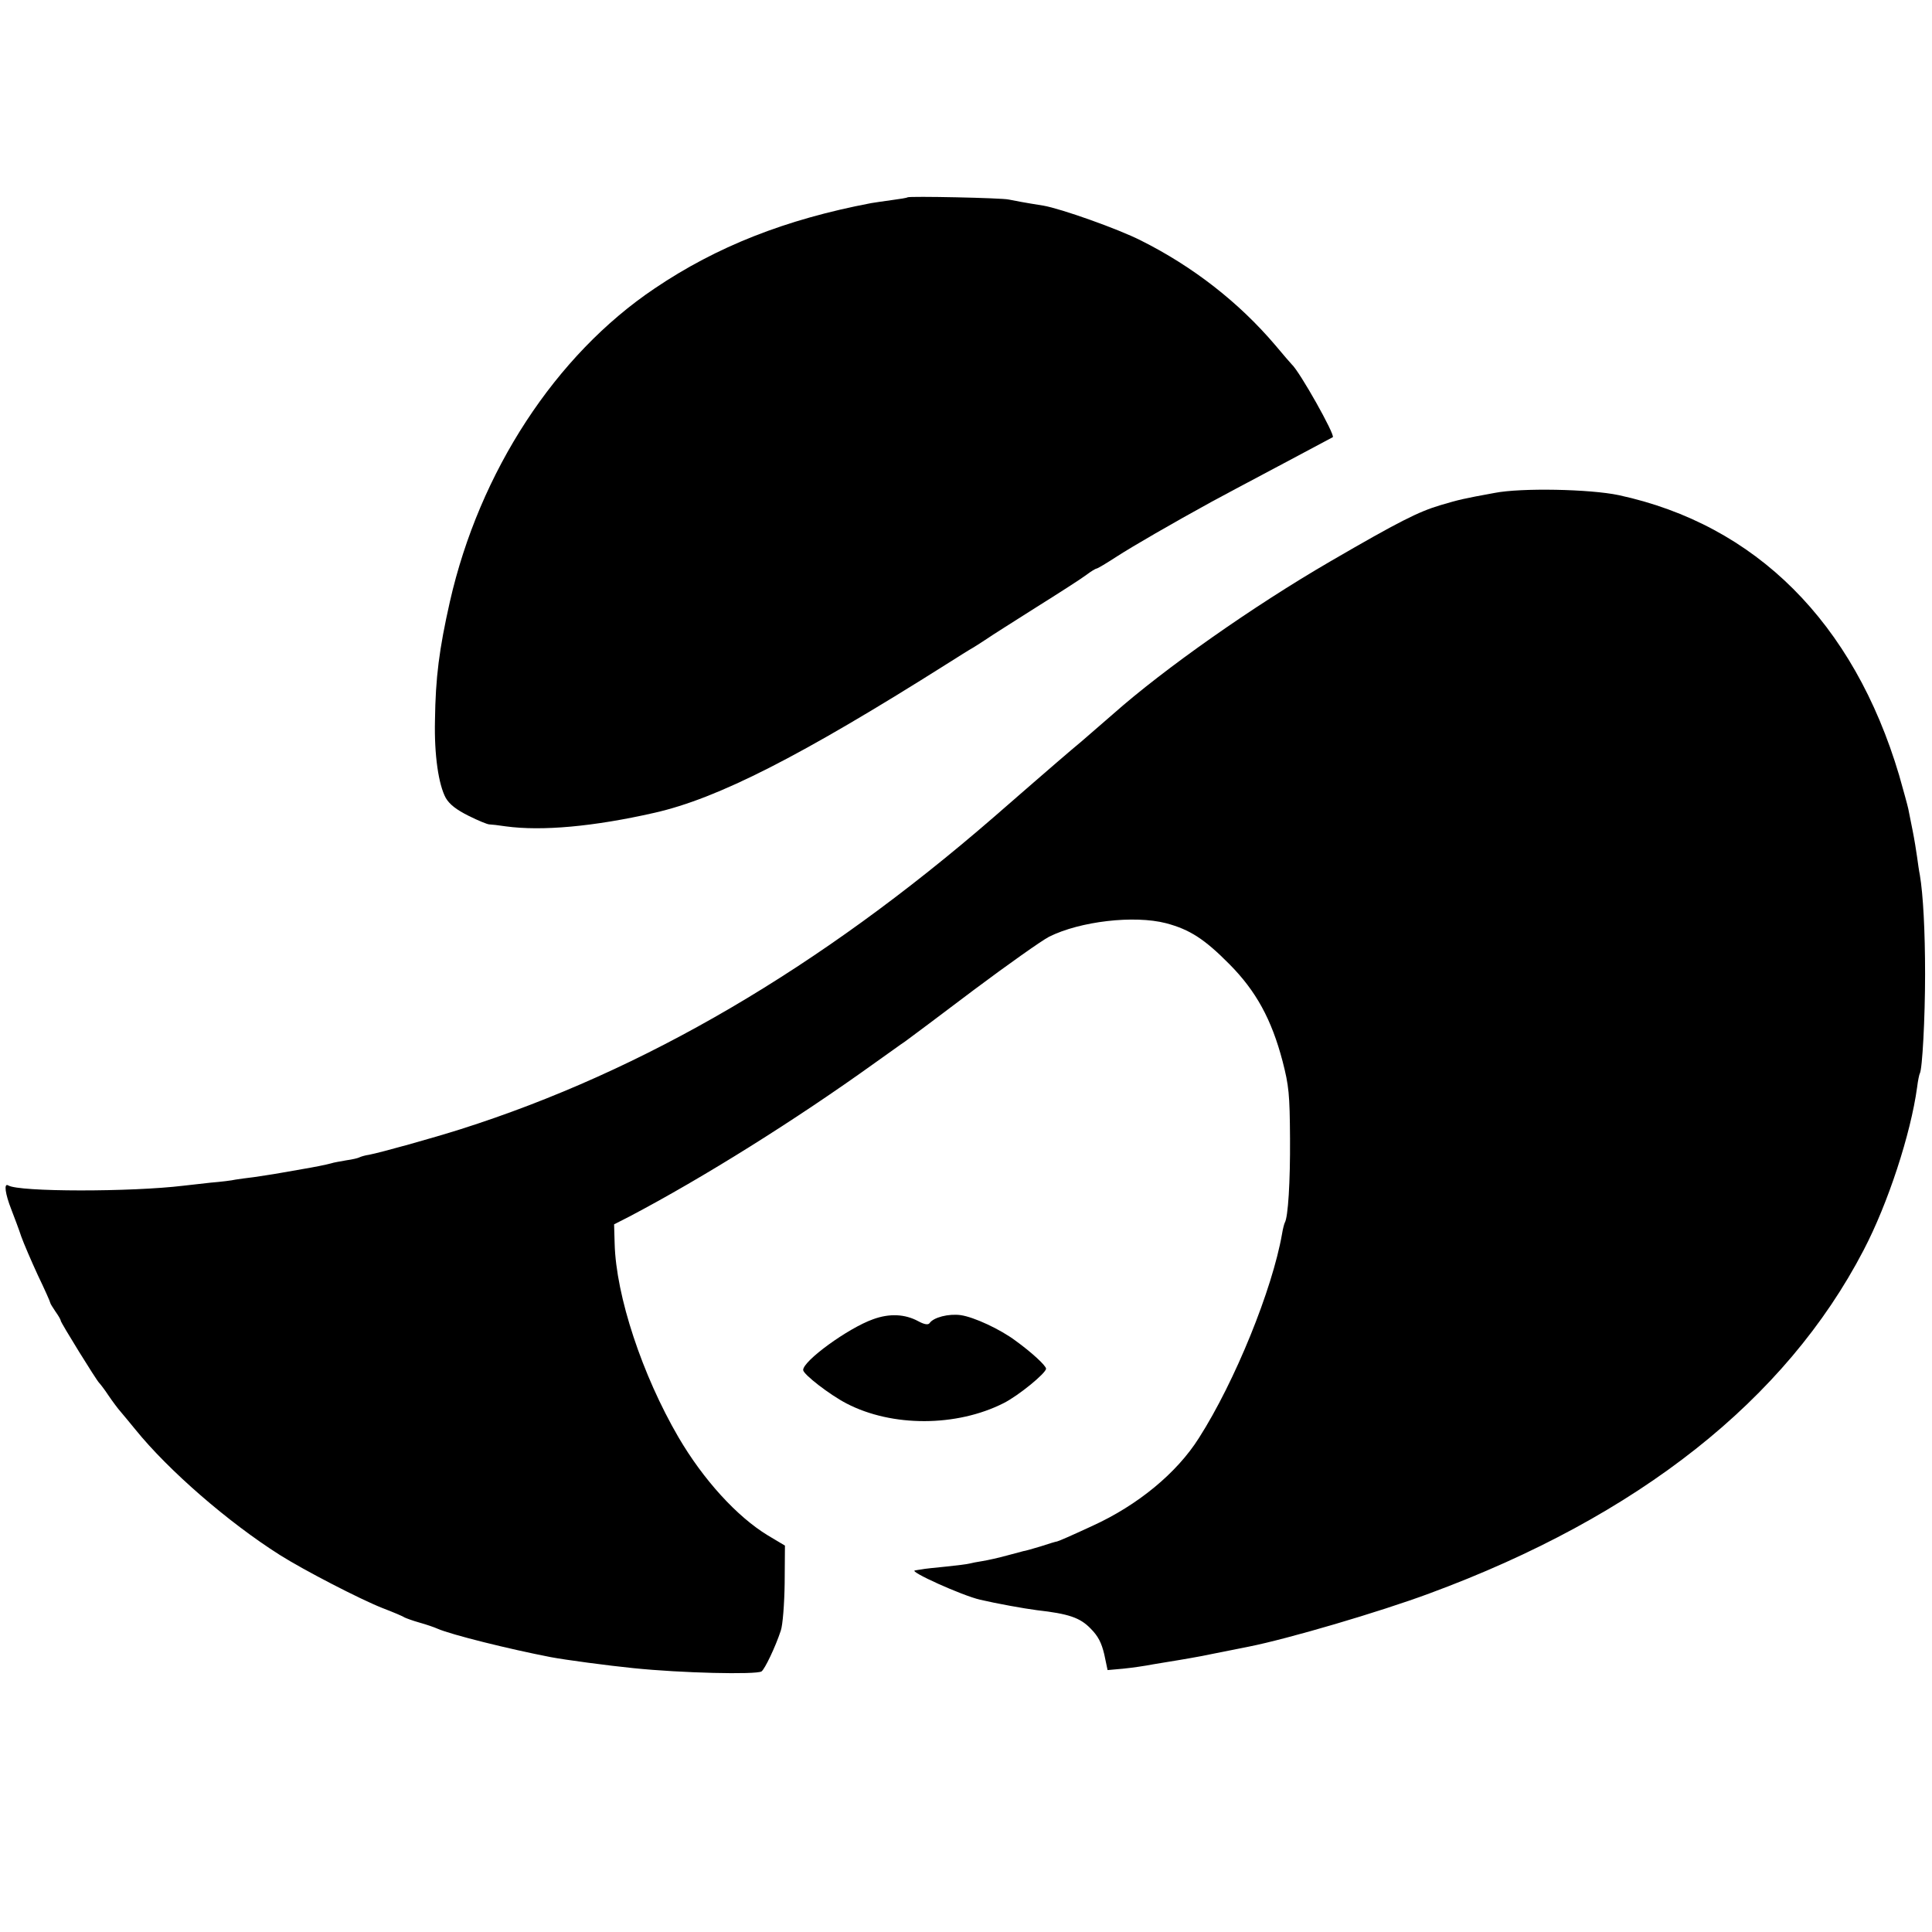 <?xml version="1.0" standalone="no"?>
<!DOCTYPE svg PUBLIC "-//W3C//DTD SVG 20010904//EN"
 "http://www.w3.org/TR/2001/REC-SVG-20010904/DTD/svg10.dtd">
<svg version="1.0" xmlns="http://www.w3.org/2000/svg"
 width="700pt" height="700pt" viewBox="0 0 700 700"
 preserveAspectRatio="xMidYMid meet">
<g transform="translate(0,700) scale(0.1,-0.1)"
fill="#000000" stroke="none">
<path d="M3288 6285 c-2 -2 -27 -6 -57 -10 -30 -4 -63 -9 -75 -11 -310 -59
-559 -157 -784 -309 -359 -241 -635 -664 -742 -1135 -39 -173 -52 -275 -54
-430 -3 -126 13 -233 39 -281 14 -24 39 -43 83 -65 34 -17 68 -31 75 -31 6 0
33 -3 59 -7 131 -18 319 -1 539 49 230 52 530 205 1059 539 41 26 84 53 95 59
11 7 34 21 50 32 17 12 98 63 180 115 83 52 164 104 181 117 17 13 34 23 37
23 4 0 37 20 74 44 59 38 199 119 343 198 25 14 133 71 240 128 107 57 197
105 199 106 9 8 -120 238 -149 264 -3 3 -30 34 -60 70 -131 154 -297 284 -487
379 -83 42 -289 115 -353 126 -70 11 -105 18 -125 22 -23 6 -362 13 -367 8z"/>
<path d="M5415 5214 c-115 -21 -127 -24 -195 -44 -81 -24 -152 -60 -400 -204
-279 -162 -602 -389 -787 -553 -17 -15 -68 -59 -113 -98 -46 -38 -124 -106
-175 -150 -51 -44 -116 -101 -146 -127 -629 -545 -1265 -918 -1929 -1129 -104
-33 -291 -85 -333 -93 -15 -2 -30 -7 -34 -9 -5 -3 -26 -8 -48 -11 -22 -4 -47
-8 -55 -11 -18 -5 -63 -14 -105 -21 -16 -3 -52 -9 -80 -14 -27 -5 -70 -11 -95
-15 -25 -3 -55 -7 -67 -9 -12 -3 -53 -8 -90 -11 -37 -4 -81 -9 -98 -11 -189
-23 -597 -23 -635 1 -17 10 -11 -31 11 -87 11 -29 28 -73 36 -98 9 -25 36 -88
60 -140 25 -52 45 -97 45 -100 0 -3 9 -17 19 -32 10 -14 19 -29 19 -33 0 -7
130 -217 139 -225 3 -3 19 -23 34 -46 15 -22 35 -49 45 -60 9 -11 33 -39 53
-64 119 -147 335 -335 523 -454 87 -55 290 -160 371 -192 39 -15 75 -30 80
-34 6 -3 30 -12 55 -19 25 -7 54 -17 65 -22 50 -22 260 -74 410 -103 52 -10
210 -31 300 -40 174 -18 443 -24 464 -12 12 8 51 90 70 148 7 20 13 97 14 172
l1 136 -62 37 c-112 68 -234 202 -324 356 -131 225 -226 511 -231 701 l-2 70
55 28 c268 141 602 350 890 557 47 33 96 69 110 78 14 10 125 93 248 186 123
92 246 179 273 193 112 56 308 79 424 49 86 -23 139 -57 230 -149 96 -97 152
-199 192 -351 23 -89 26 -120 27 -280 1 -157 -7 -286 -19 -305 -2 -4 -7 -22
-10 -41 -35 -200 -170 -534 -301 -739 -80 -127 -222 -244 -387 -319 -80 -37
-117 -53 -127 -56 -3 0 -30 -8 -60 -18 -30 -9 -58 -17 -62 -17 -4 -1 -31 -8
-60 -16 -29 -8 -69 -17 -88 -20 -19 -3 -40 -7 -47 -9 -7 -2 -45 -7 -85 -11
-40 -4 -80 -8 -88 -10 -8 -1 -19 -3 -25 -4 -24 -3 171 -91 236 -106 60 -14
159 -32 206 -38 115 -13 156 -27 194 -66 28 -28 40 -52 50 -94 l12 -57 56 5
c30 3 80 10 110 16 31 5 72 12 91 15 19 3 58 10 85 15 28 6 61 12 75 15 14 3
36 7 50 10 14 3 34 7 45 9 141 28 472 125 655 193 756 279 1290 701 1572 1243
89 170 171 422 194 590 3 25 8 48 10 51 9 15 19 200 19 359 0 157 -7 289 -19
360 -3 14 -7 43 -10 65 -3 22 -10 65 -16 95 -6 30 -13 66 -16 80 -3 14 -18 68
-33 121 -165 555 -520 908 -1016 1015 -104 22 -354 27 -450 8z"/>
<path d="M3163 2220 c-90 -32 -254 -151 -253 -184 1 -16 97 -90 157 -121 165
-86 399 -85 569 1 54 27 154 109 154 125 0 11 -52 59 -110 101 -56 42 -151 86
-199 93 -44 6 -99 -8 -113 -29 -5 -7 -19 -5 -41 7 -48 26 -104 29 -164 7z"/>
</g>
</svg>
